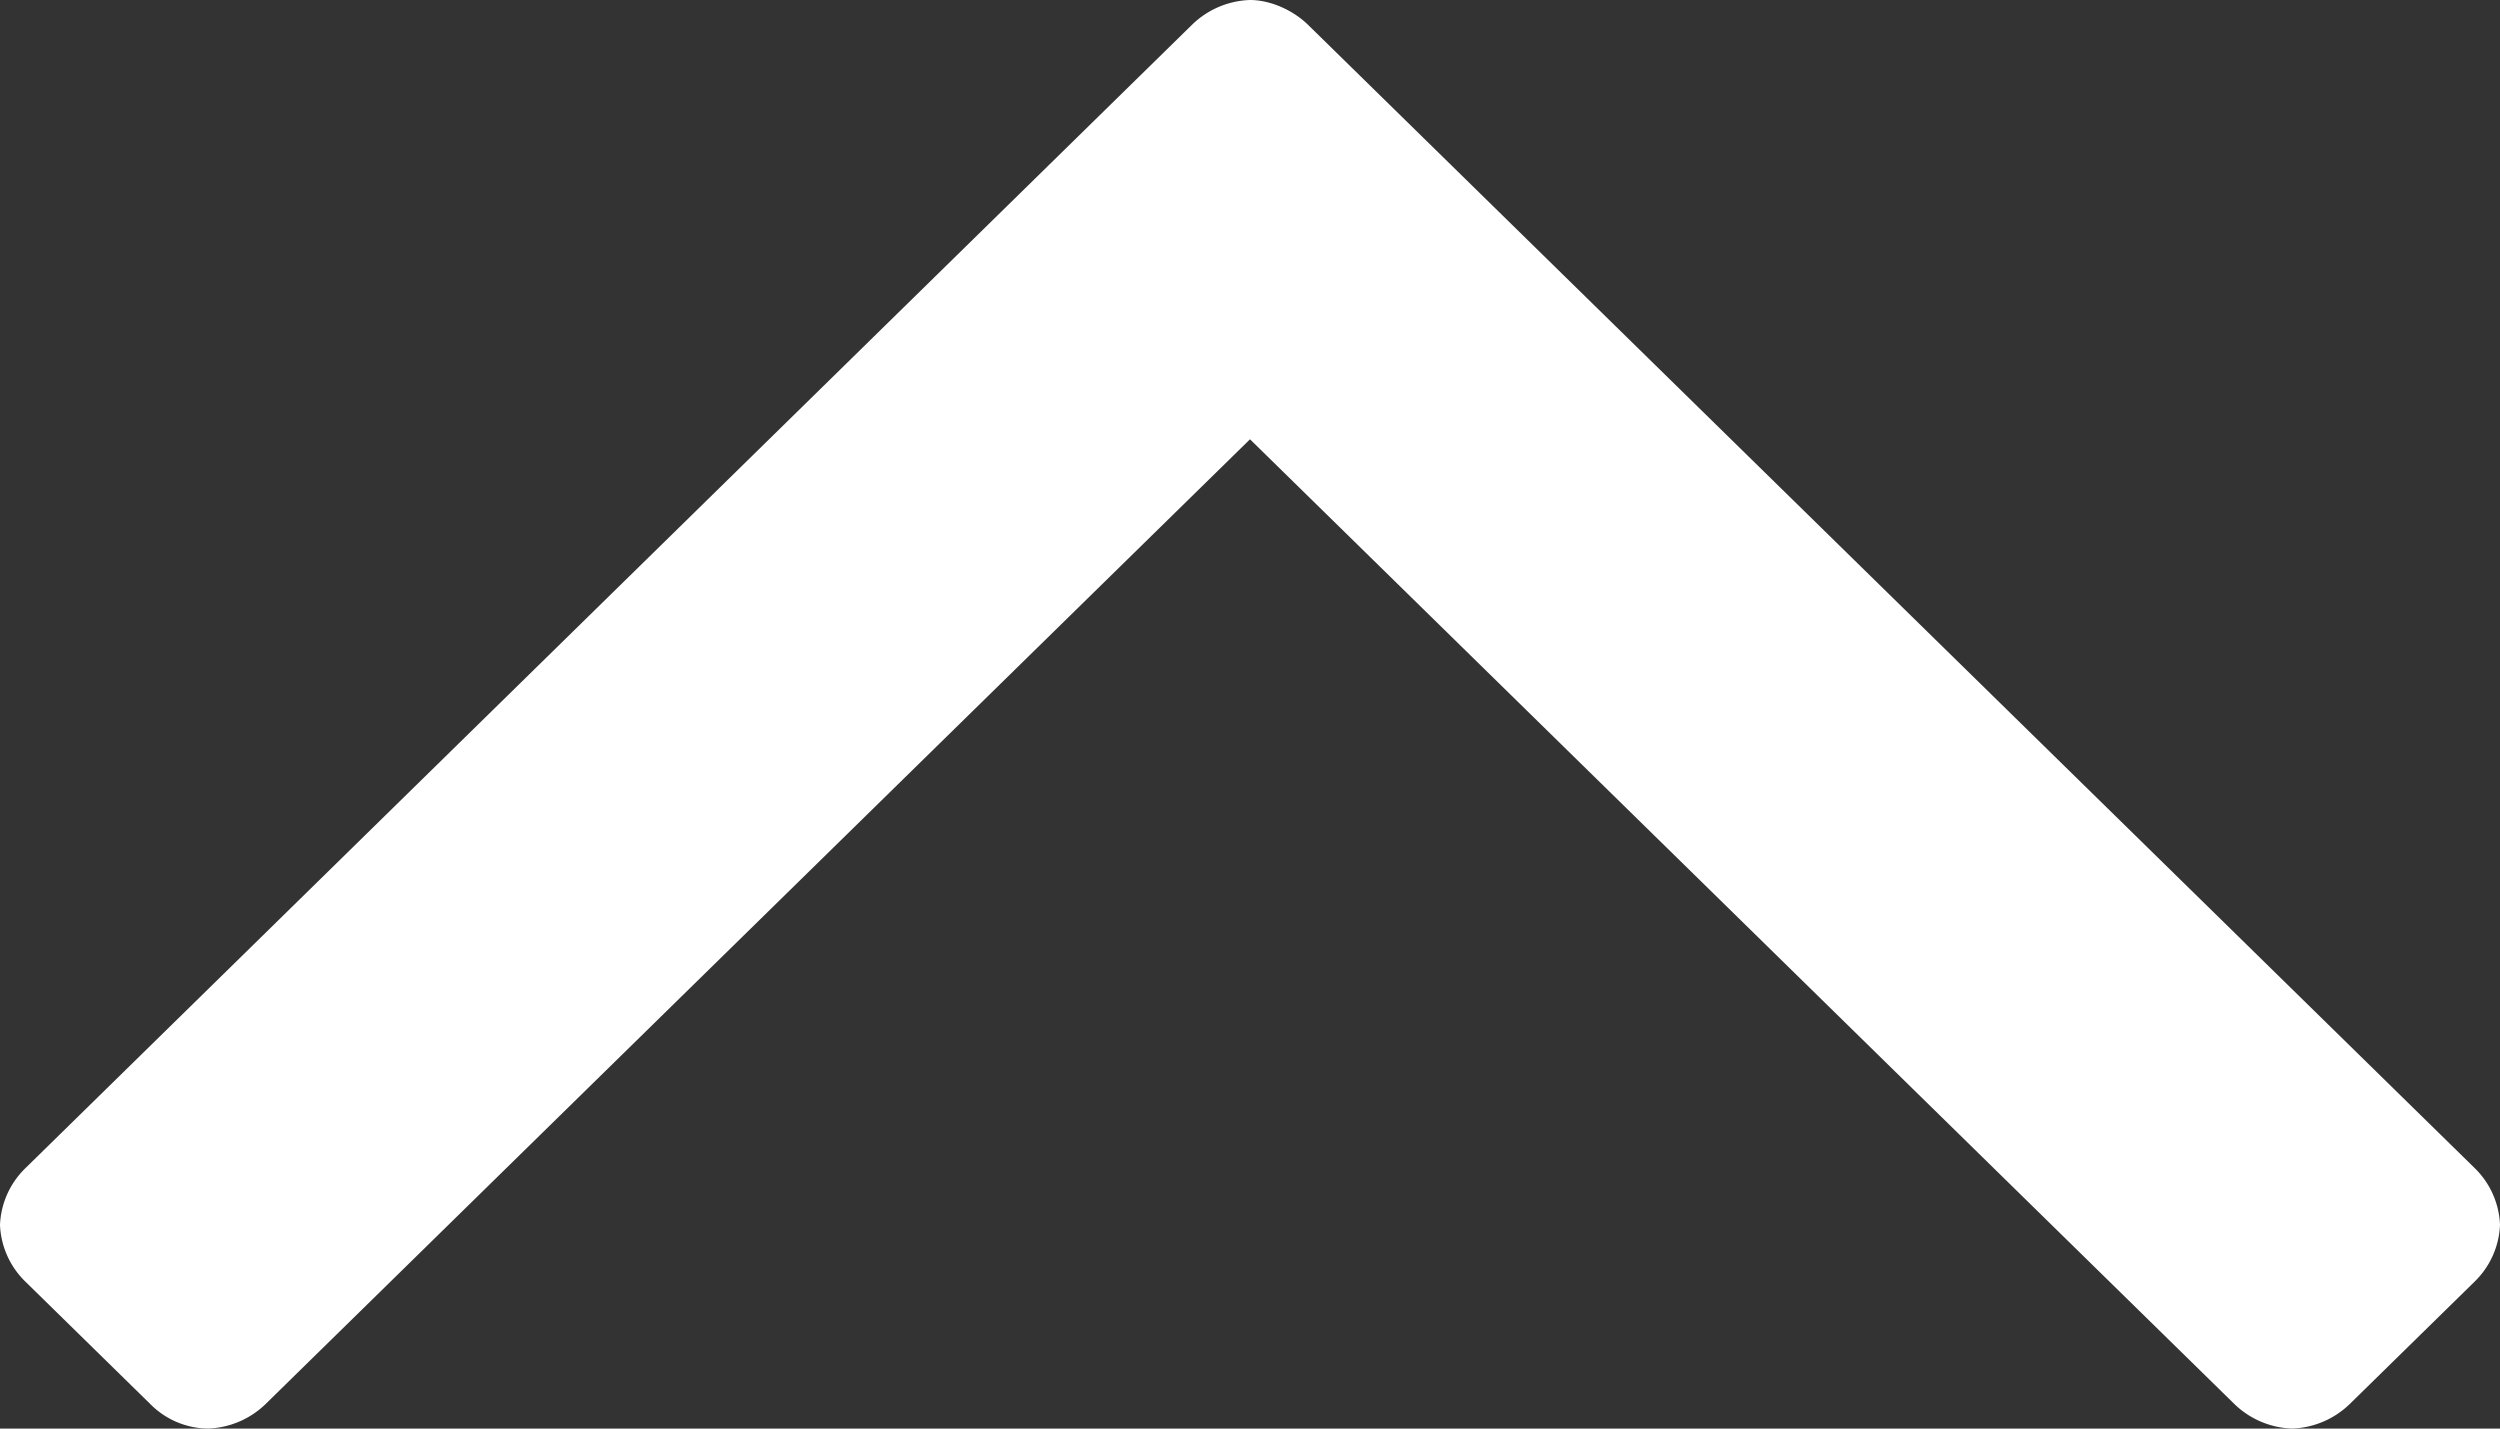 <svg width="14" height="8" viewBox="0 0 14 8" xmlns="http://www.w3.org/2000/svg"><rect x="0" y="0" width="14" height="8" fill="#333333" stroke="none"/><path d="M7 0c.112 0 .238.055.323.137l6.537 6.406a.47.47 0 0 1 .14.316.47.47 0 0 1-.14.316l-.702.688a.488.488 0 0 1-.322.137.488.488 0 0 1-.323-.137L7 2.46 1.487 7.863A.488.488 0 0 1 1.164 8a.461.461 0 0 1-.322-.137L.14 7.175A.47.47 0 0 1 0 6.86a.47.47 0 0 1 .14-.316L6.677.137A.488.488 0 0 1 7 0z" fill="#FFF" class="u-svg-fill" fill-rule="evenodd"/></svg>